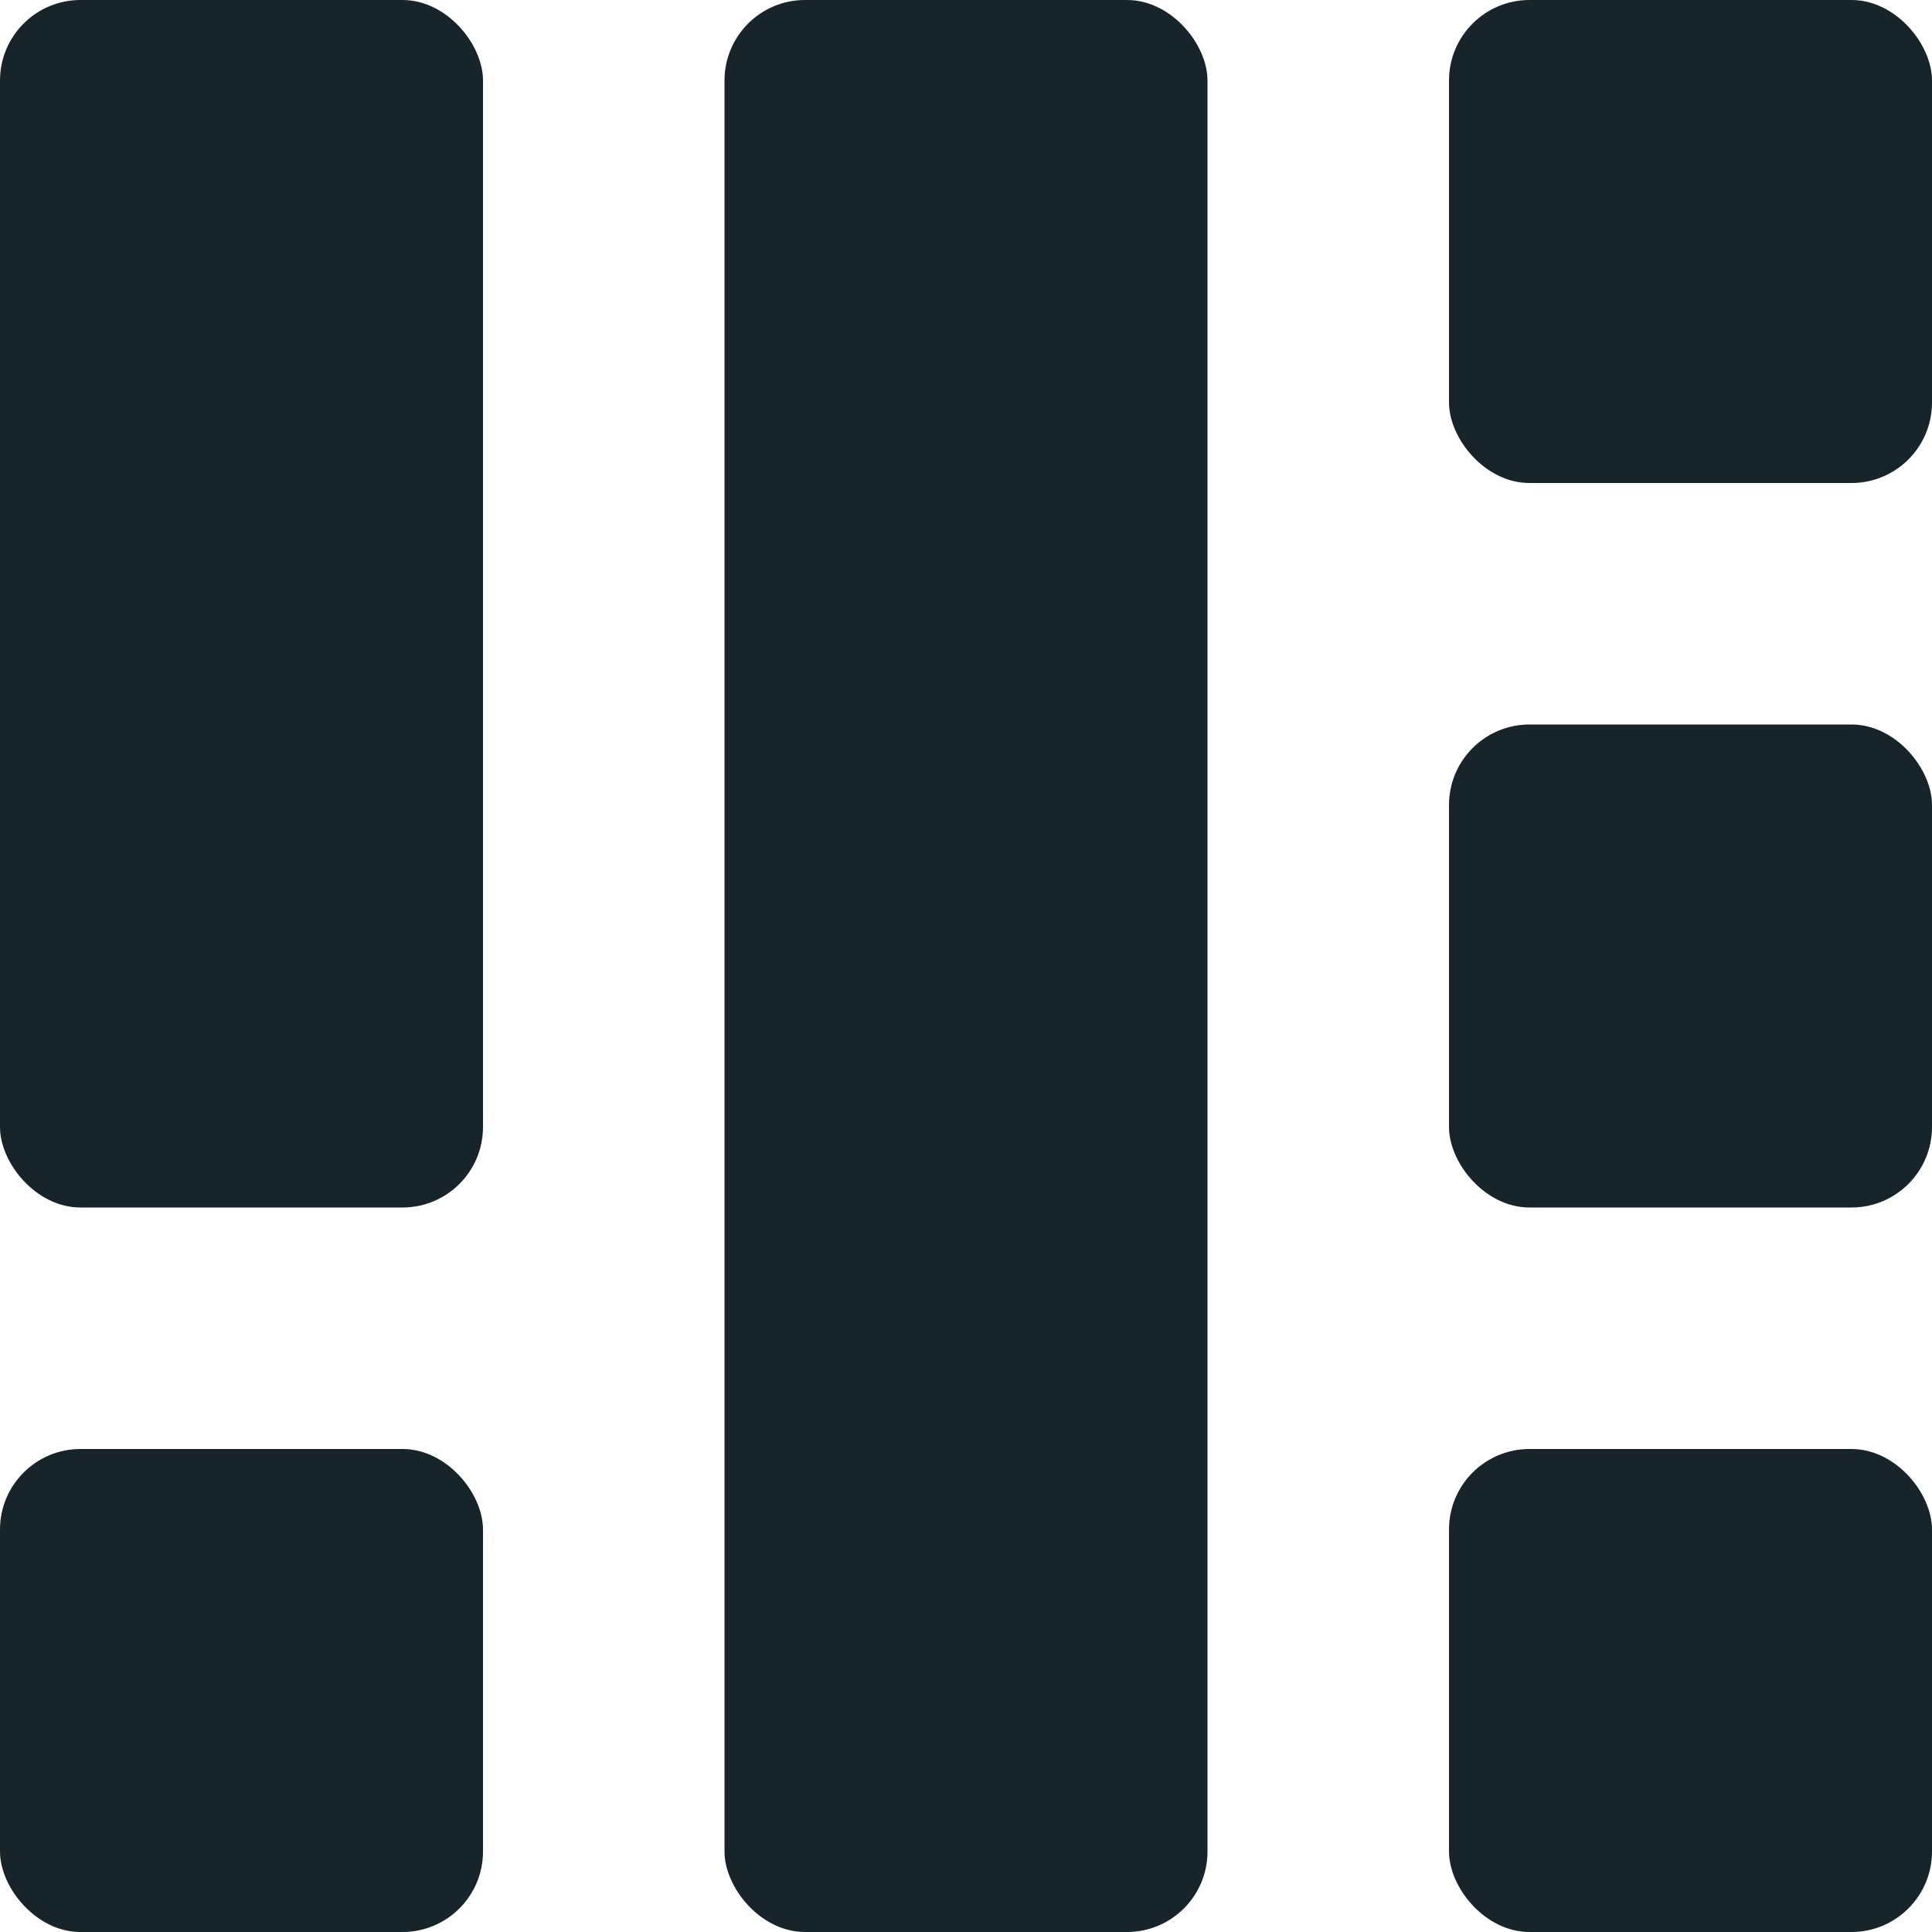 <svg width="24" height="24" viewBox="0 0 24 24" fill="none" xmlns="http://www.w3.org/2000/svg">
<rect x="9" width="6" height="24" rx="1" fill="#17252A"/>
<rect x="18" width="6" height="6" rx="1" fill="#17252A"/>
<rect width="6" height="15" rx="1" fill="#17252A"/>
<rect x="18" y="9" width="6" height="6" rx="1" fill="#17252A"/>
<rect y="18" width="6" height="6" rx="1" fill="#17252A"/>
<rect x="18" y="18" width="6" height="6" rx="1" fill="#17252A"/>
</svg>
